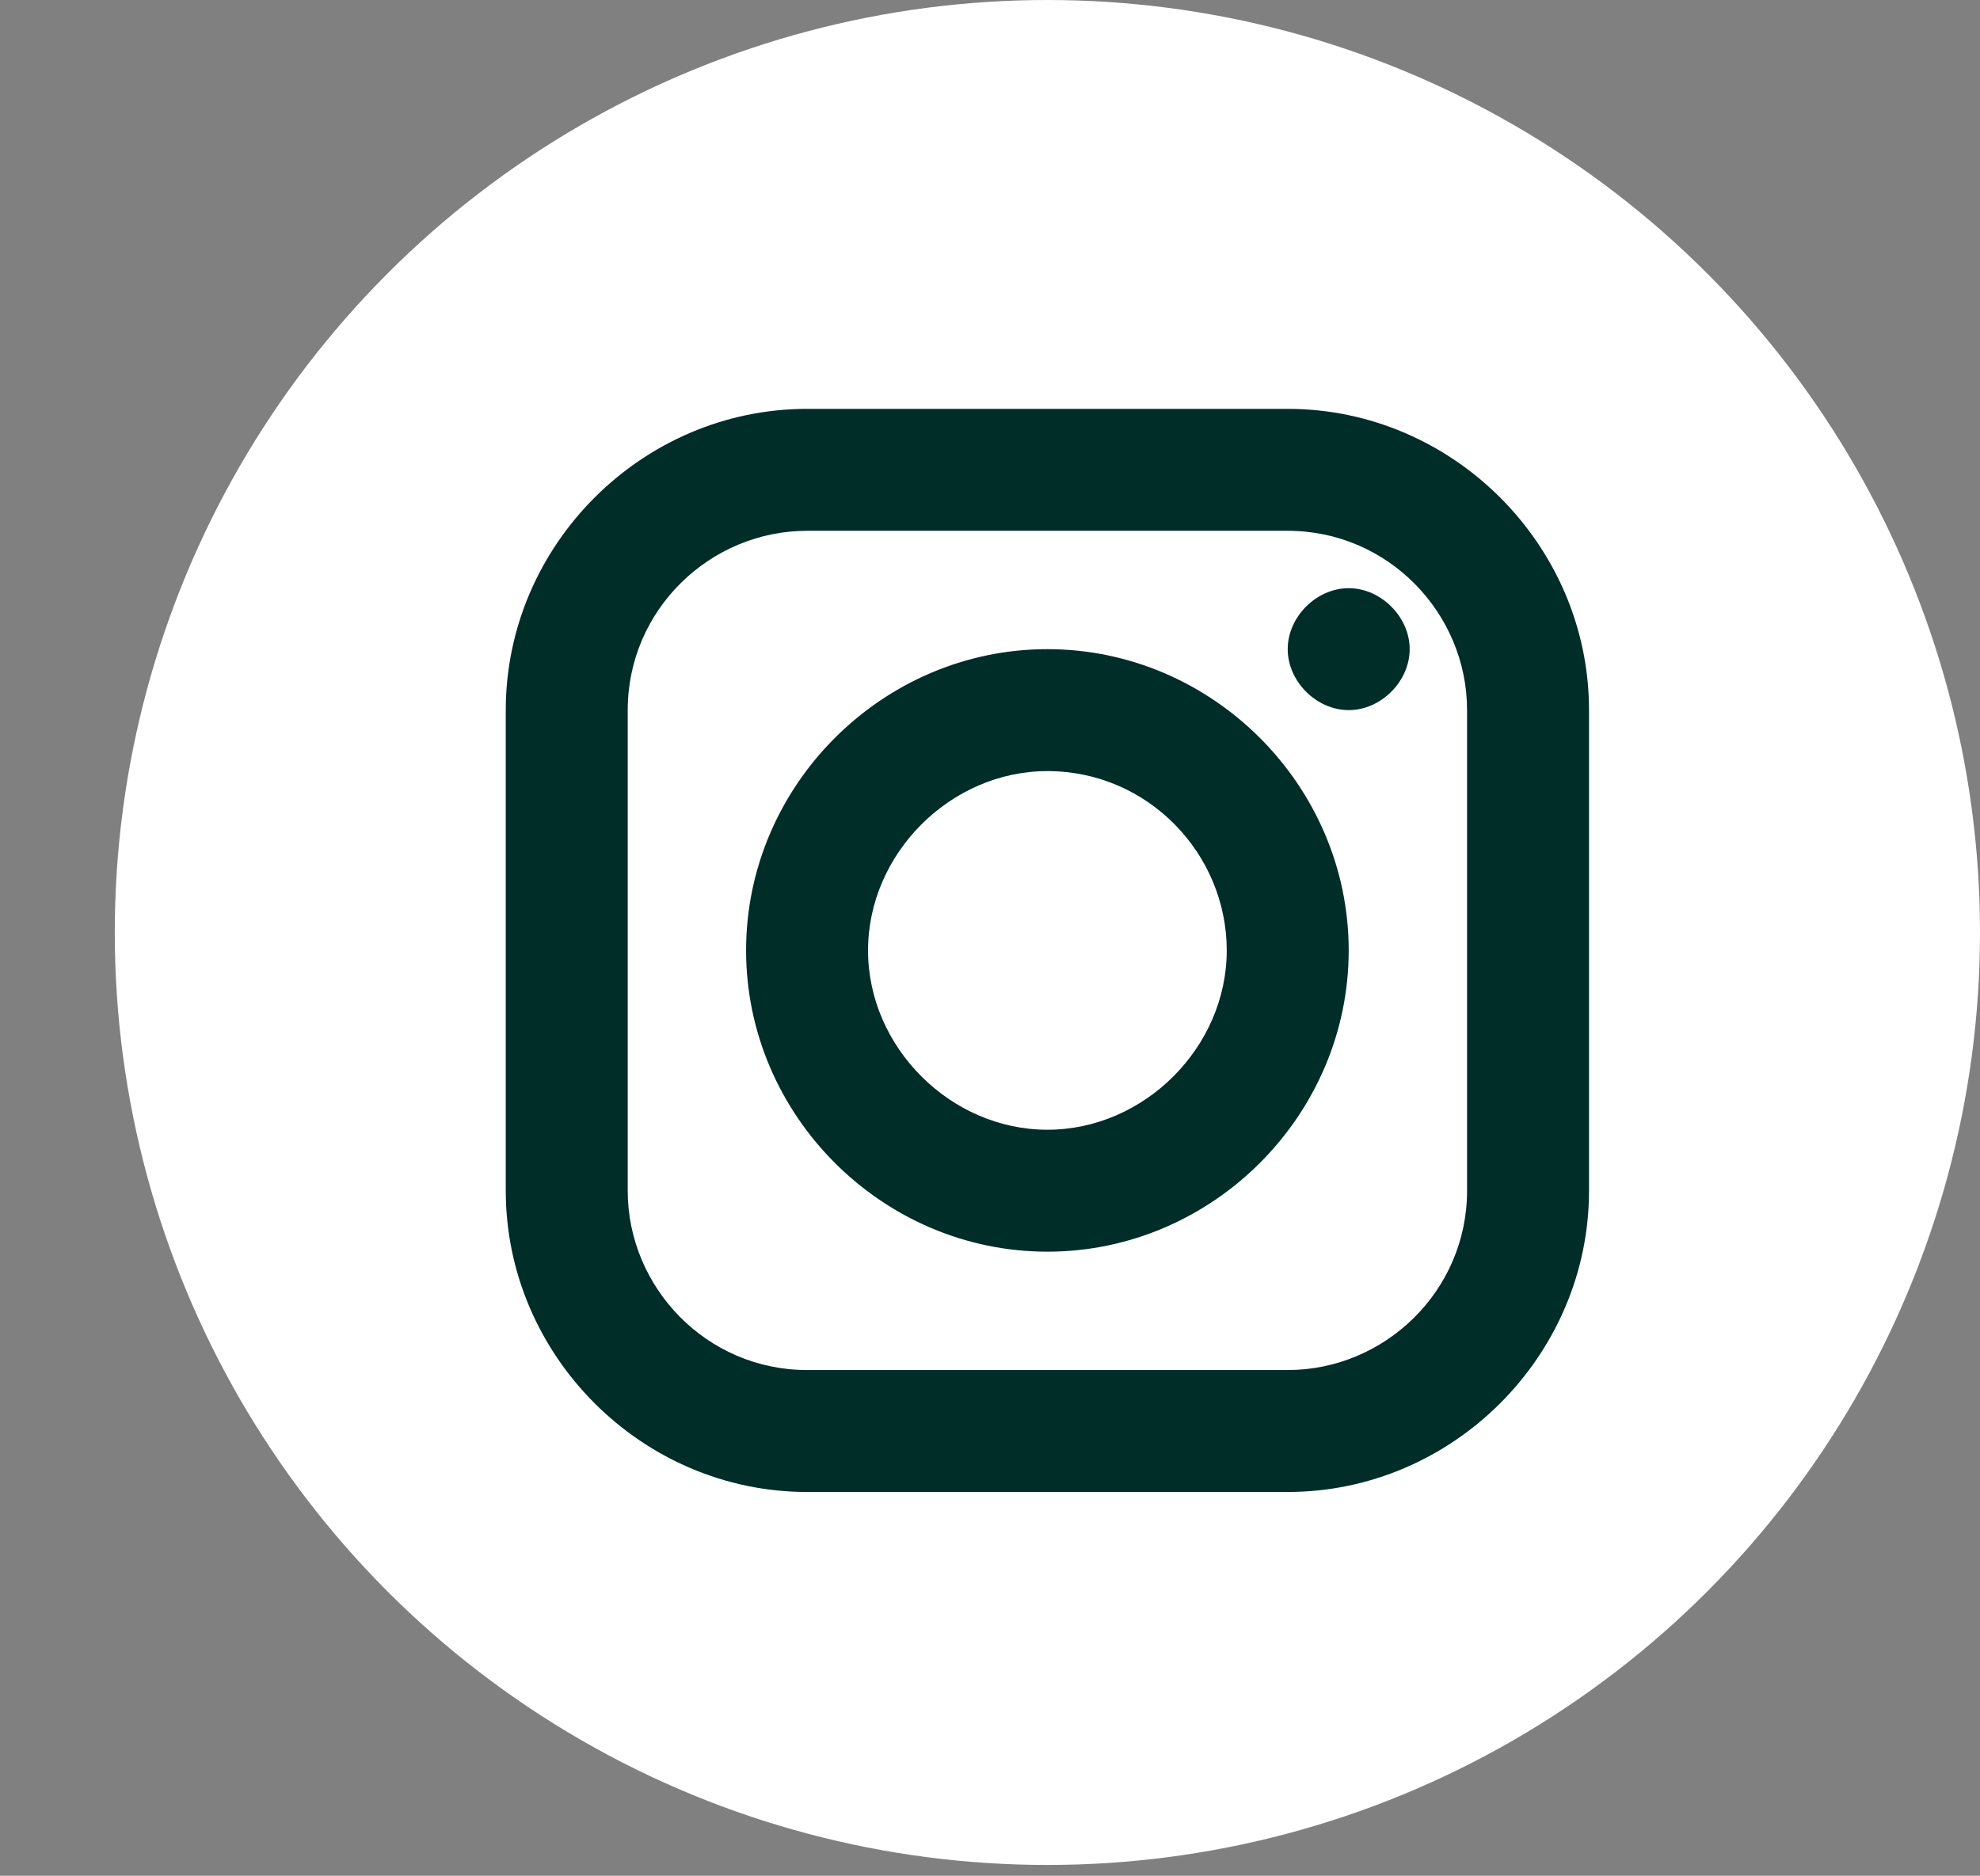 <?xml version="1.0" encoding="UTF-8"?>
<svg id="Ebene_1" data-name="Ebene 1" xmlns="http://www.w3.org/2000/svg" version="1.1" xmlns:xlink="http://www.w3.org/1999/xlink" viewBox="0 0 55.2 52.3">
  <rect x="0" y="0" width="55.2" height="52.3" fill="#808080" stroke="none"/>
  <defs>
    <style>
      .cls-1 {
        fill: #002d28;
      }

      .cls-1, .cls-2, .cls-3 {
        stroke-width: 0px;
      }

      .cls-2 {
        fill: none;
      }

      .cls-4 {
        clip-path: url(#clippath);
      }

      .cls-3 {
        fill: #fff;
      }
    </style>
    <clipPath id="clippath">
      <rect class="cls-2" x="-1" y="-2" width="60.4" height="45.3"/>
    </clipPath>
  </defs>
  <circle id="Ellipse_5" data-name="Ellipse 5" class="cls-3" cx="29.2" cy="26" r="26"/>
  <g id="Gruppe_180" data-name="Gruppe 180">
    <g class="cls-4">
      <g id="Gruppe_179" data-name="Gruppe 179">
        <g id="Gruppe_178" data-name="Gruppe 178">
          <path id="Pfad_197" data-name="Pfad 197" class="cls-1" d="M22.5,11.4c-4.6,0-8.4,3.8-8.4,8.4h0v13.4c0,4.6,3.8,8.4,8.4,8.4h13.4c4.6,0,8.4-3.8,8.4-8.4h0v-13.4c0-4.6-3.8-8.4-8.4-8.4h-13.4ZM22.5,14.8h13.4c2.8,0,5,2.3,5,5v13.4c0,2.8-2.3,5-5,5h-13.4c-2.8,0-5-2.3-5-5v-13.4c0-2.8,2.3-5,5-5M37.6,16.4c-.9,0-1.7.8-1.7,1.7s.8,1.7,1.7,1.7,1.7-.8,1.7-1.7-.8-1.7-1.7-1.7M29.2,18.1c-4.6,0-8.4,3.8-8.4,8.4s3.8,8.4,8.4,8.4,8.4-3.8,8.4-8.4h0c0-4.6-3.8-8.4-8.4-8.4h0M29.2,21.5c2.8,0,5,2.3,5,5s-2.3,5-5,5-5-2.3-5-5,2.3-5,5-5"/>
        </g>
      </g>
    </g>
  </g>
</svg>